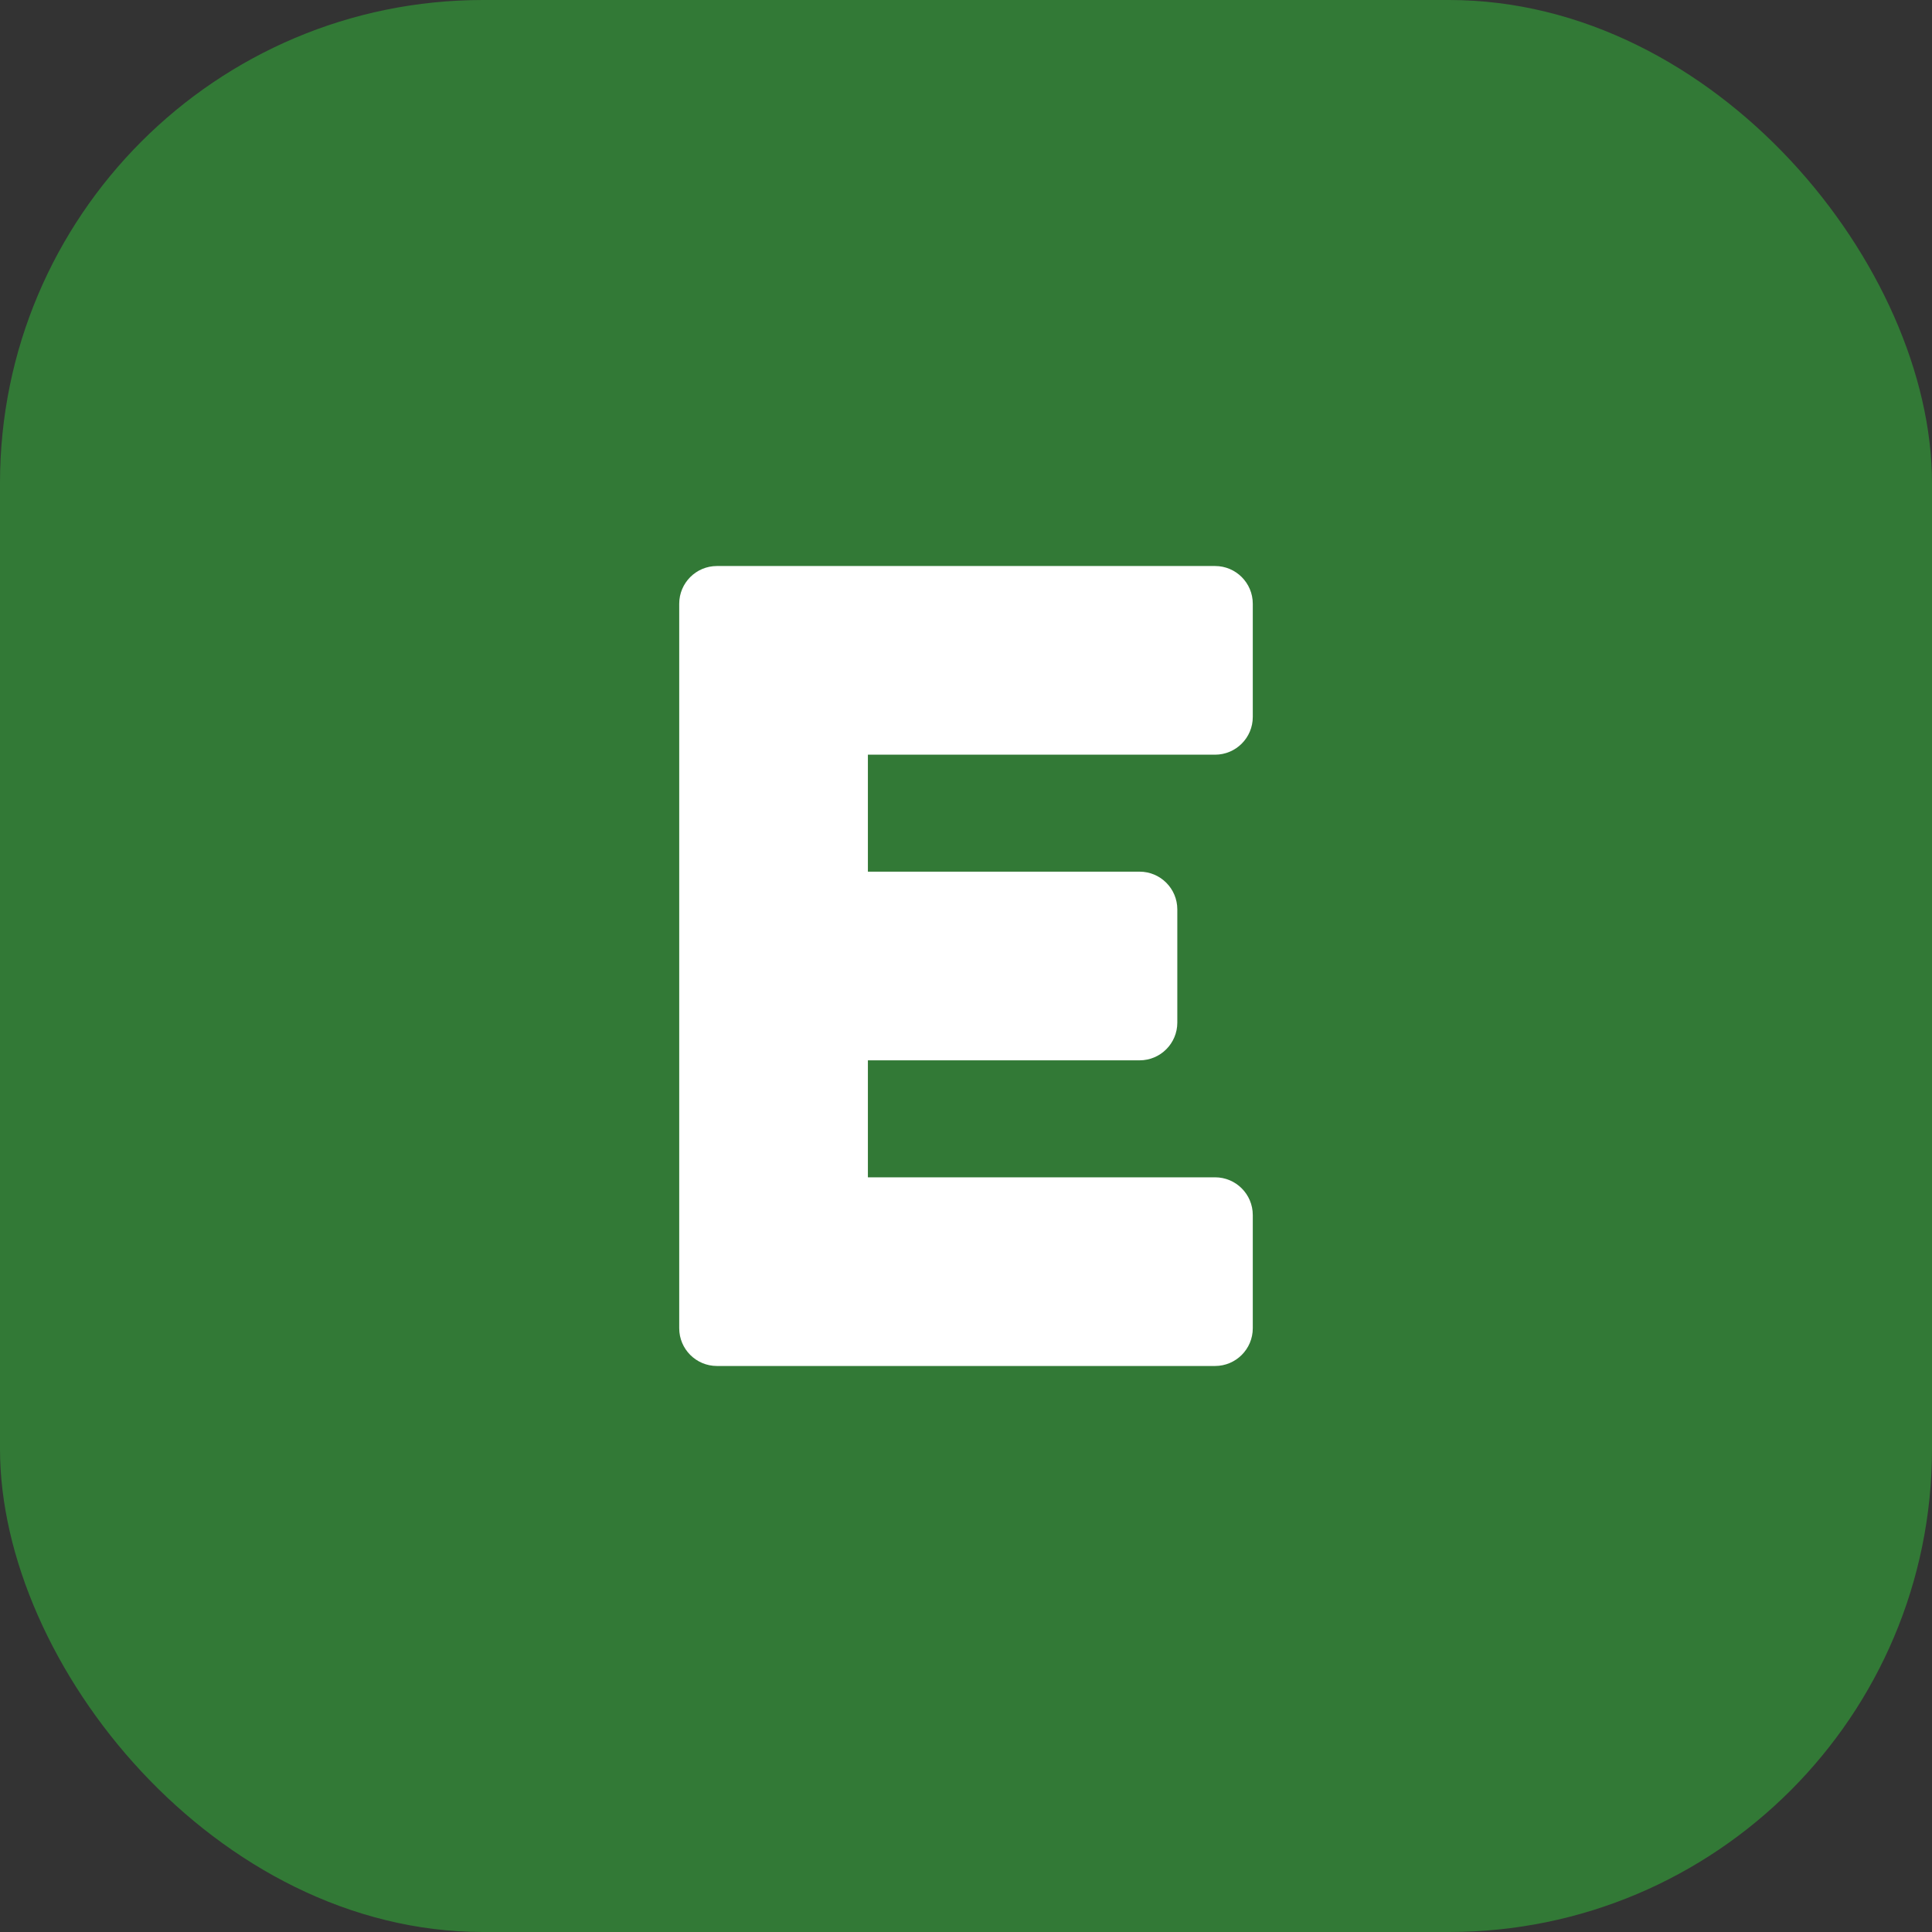 <?xml version="1.0" encoding="UTF-8"?>
<svg width="512" height="512" viewBox="0 0 512 512" fill="none" xmlns="http://www.w3.org/2000/svg">
  <rect x="0" y="0" width="512" height="512" fill="#333333" stroke="none"/>
  <!-- Background -->
  <rect width="512" height="512" rx="128" fill="#327936"/>
  <!-- Letters "EC" -->
  <path d="M180 160C180 154.477 184.477 150 190 150H322C327.523 150 332 154.477 332 160V190C332 195.523 327.523 200 322 200H230V231H302C307.523 231 312 235.477 312 241V271C312 276.523 307.523 281 302 281H230V312H322C327.523 312 332 316.477 332 322V352C332 357.523 327.523 362 322 362H190C184.477 362 180 357.523 180 352V160Z" fill="white"/>
</svg> 